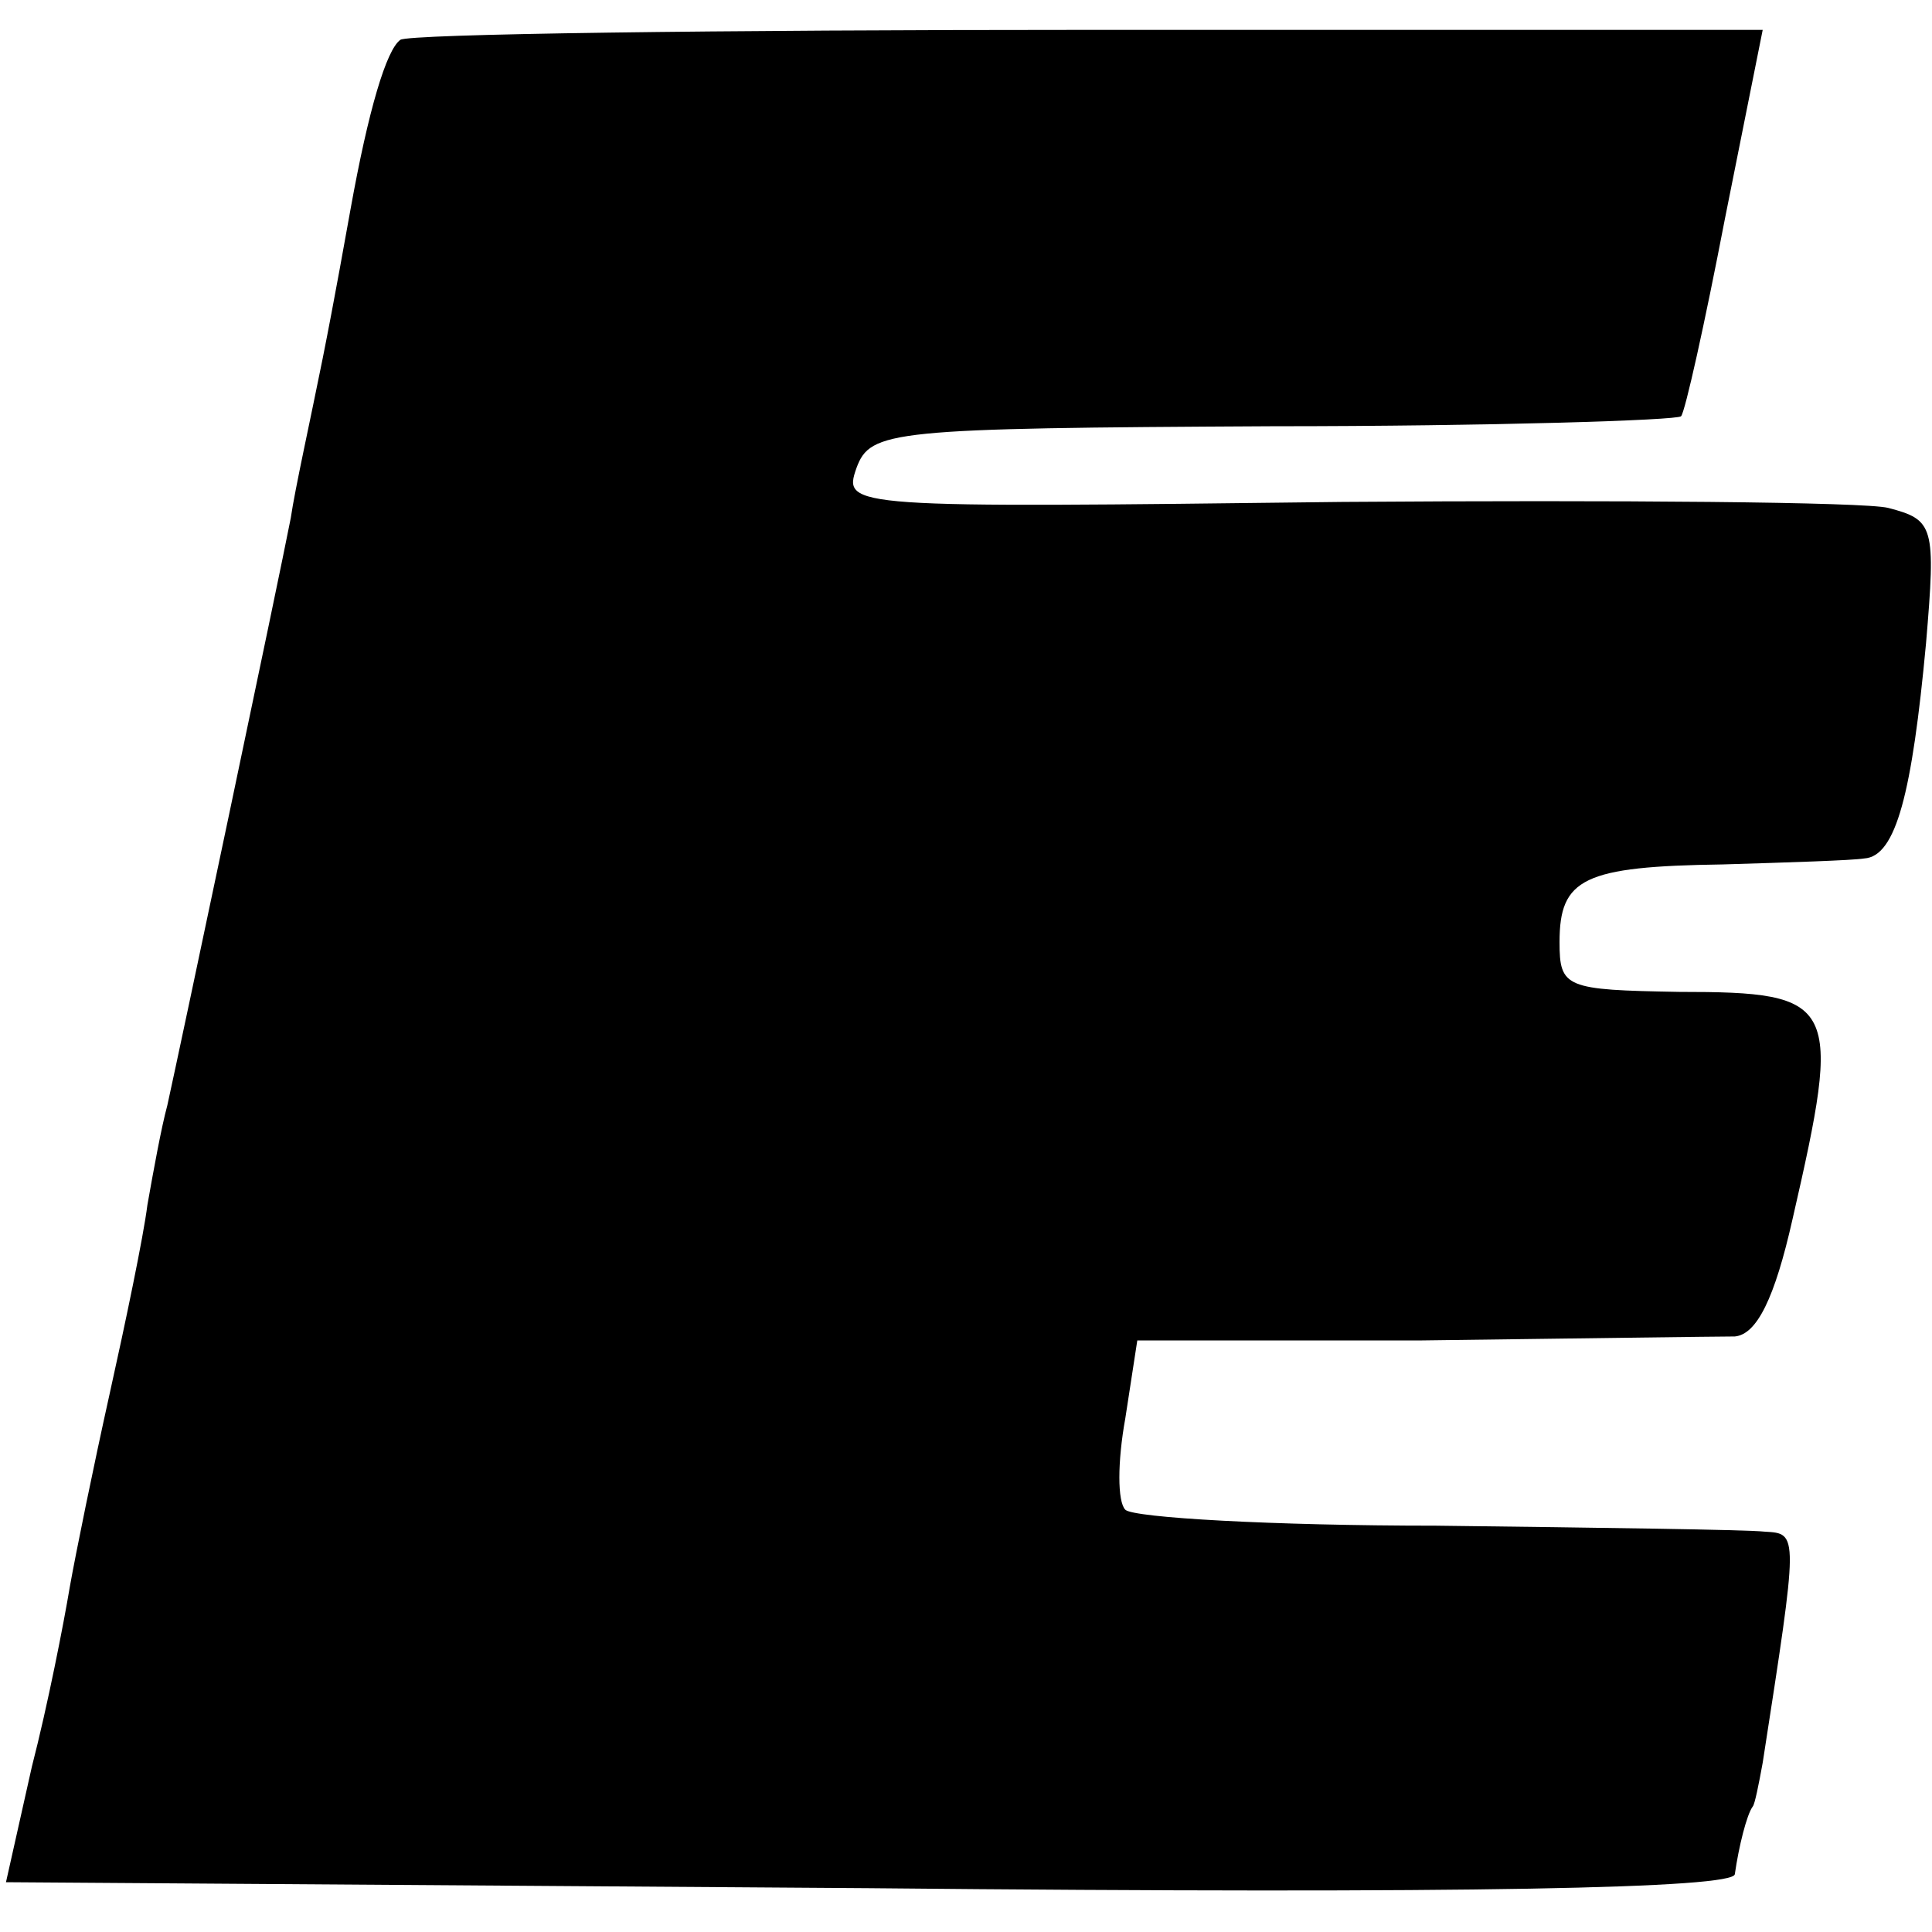 <?xml version="1.0" standalone="no"?>
<!DOCTYPE svg PUBLIC "-//W3C//DTD SVG 20010904//EN"
 "http://www.w3.org/TR/2001/REC-SVG-20010904/DTD/svg10.dtd">
<svg version="1.0" xmlns="http://www.w3.org/2000/svg"
 width="97pt" height="97pt" viewBox="0 0 97 97"
 preserveAspectRatio="xMidYMid meet">
<g transform="translate(0,97) scale(0.1,-0.1)"
fill="#000000" stroke="none">
<path d="M201 950 c-7 -5 -16 -35 -25 -85 -2 -11 -8 -45 -14 -75 -6 -30 -14
-66 -16 -80 -6 -31 -56 -268 -62 -295 -3 -11 -7 -33 -10 -50 -2 -16 -11 -59
-19 -95 -8 -36 -17 -80 -20 -97 -3 -18 -11 -59 -19 -90 l-13 -58 433 -3 c306
-3 434 0 435 7 2 14 6 30 9 34 1 1 3 11 5 22 18 116 18 115 1 116 -9 1 -83 2
-165 3 -82 0 -152 4 -156 8 -4 4 -4 24 0 46 l6 39 142 0 c78 1 149 2 158 2 11
1 20 19 29 59 25 109 23 114 -57 114 -57 1 -60 2 -60 25 0 32 12 38 82 39 33
1 65 2 71 3 16 1 24 33 31 108 5 59 4 62 -19 68 -12 3 -136 4 -274 3 -248 -3
-251 -3 -244 17 7 19 17 20 209 21 110 0 203 3 205 5 2 2 12 47 22 99 l19 95
-338 0 c-186 0 -342 -2 -346 -5z"/>
</g>
</svg>
